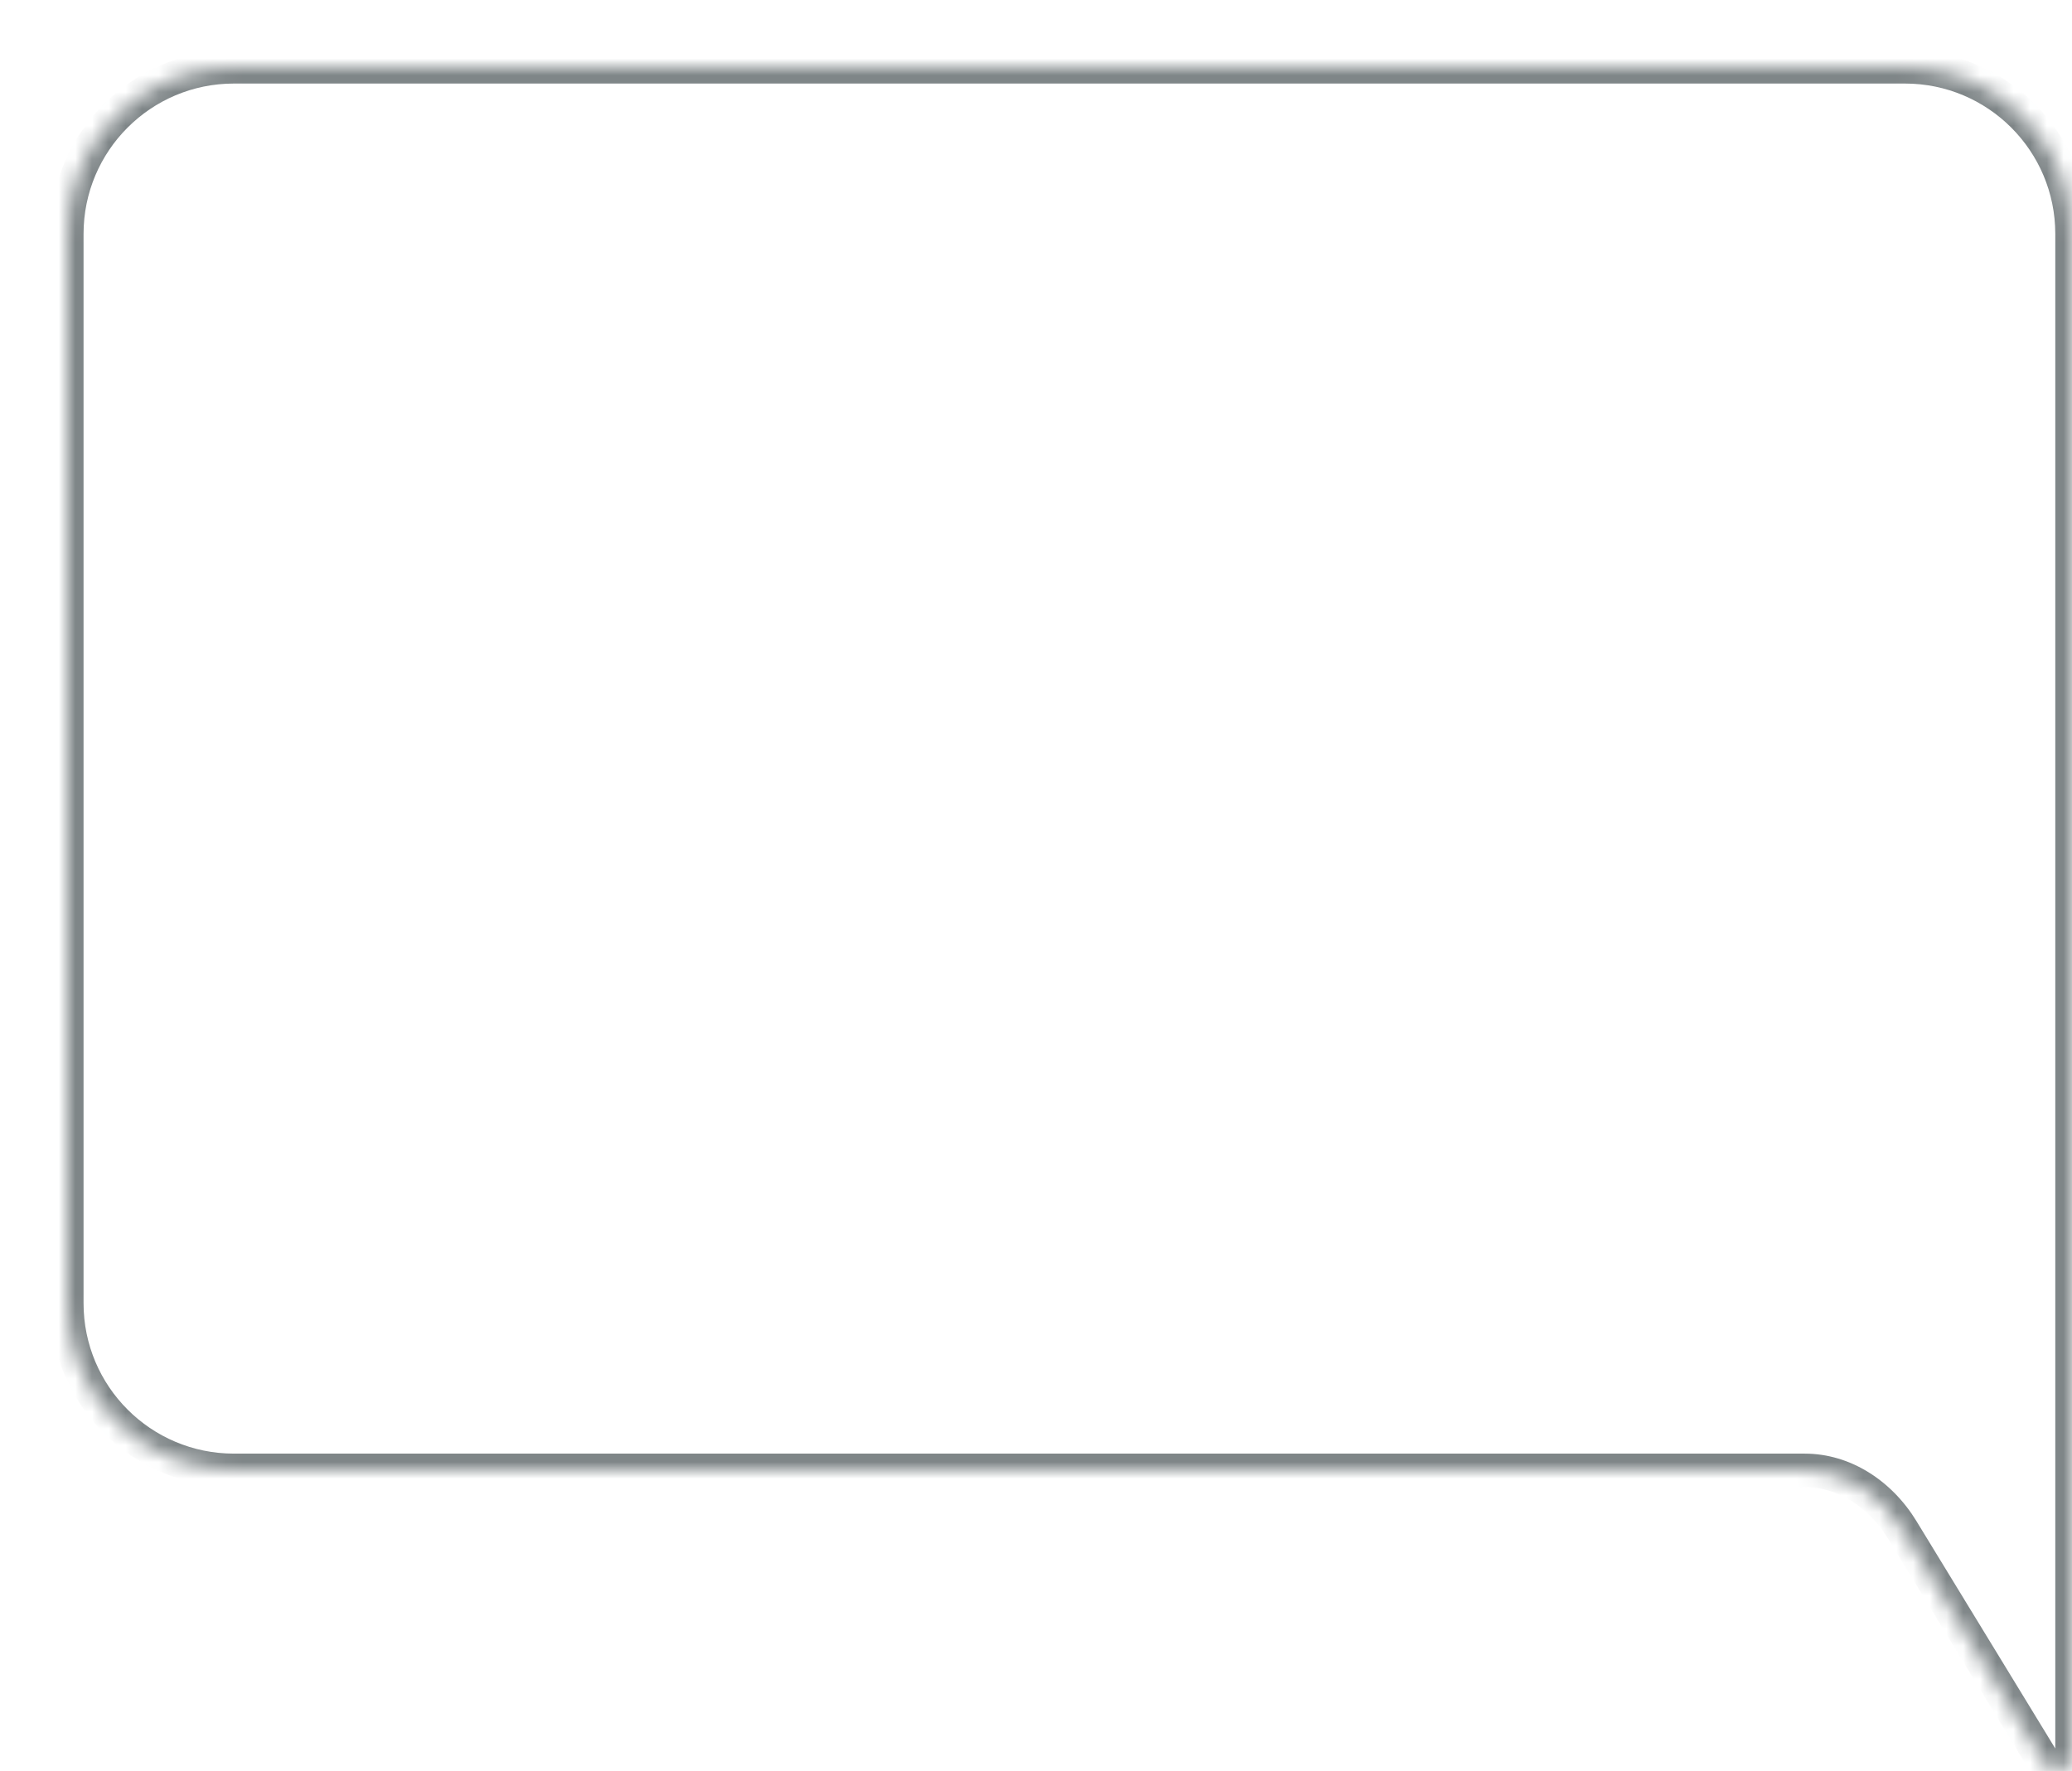 <svg width="124" height="106" viewBox="0 0 124 106" fill="none" xmlns="http://www.w3.org/2000/svg">
<g filter="url(#filter0_d_288_2317)">
<mask id="path-1-inside-1_288_2317" fill="white">
<path d="M110 0C115.523 0 120 4.477 120 10V100.99C120 101.976 118.882 102.378 118.386 101.563L109.836 87.558C108.506 85.384 106.333 84 104 84H10C4.477 84 1.61069e-08 79.523 0 74V10C1.03084e-06 4.477 4.477 1.61064e-07 10 0H110Z"/>
</mask>
<path d="M110 0C115.523 0 120 4.477 120 10V100.99C120 101.976 118.882 102.378 118.386 101.563L109.836 87.558C108.506 85.384 106.333 84 104 84H10C4.477 84 1.61069e-08 79.523 0 74V10C1.03084e-06 4.477 4.477 1.61064e-07 10 0H110Z" fill="white"/>
<path d="M120 10L121 10L120 10ZM120 100.99L121 100.991V100.99H120ZM118.386 101.563L119.24 101.043L119.239 101.042L118.386 101.563ZM109.836 87.558L110.689 87.037L110.689 87.035L109.836 87.558ZM0 74L-1 74L0 74ZM0 10L-1 10V10H0ZM10 0L10 -1L10 -1L10 0ZM110 0V1C114.971 1 119 5.029 119 10L120 10L121 10C121 3.925 116.075 -1 110 -1V0ZM120 10H119V100.99H120H121V10H120ZM120 100.99L119 100.99C119 101.043 118.987 101.054 118.994 101.043C118.998 101.037 119.012 101.021 119.043 101.01C119.074 100.999 119.124 100.994 119.179 101.013C119.24 101.034 119.254 101.067 119.24 101.043L118.386 101.563L117.532 102.084C118.028 102.899 118.93 103.174 119.715 102.894C120.472 102.623 121 101.887 121 100.991L120 100.99ZM118.386 101.563L119.239 101.042L110.689 87.037L109.836 87.558L108.982 88.079L117.532 102.085L118.386 101.563ZM109.836 87.558L110.689 87.035C109.212 84.622 106.743 83 104 83V84V85C105.923 85 107.8 86.146 108.983 88.08L109.836 87.558ZM104 84V83H10V84V85H104V84ZM10 84V83C5.029 83 1 78.971 1 74L0 74L-1 74C-1 80.075 3.925 85 10 85V84ZM0 74H1V10H0H-1V74H0ZM0 10L1 10C1 5.029 5.029 1 10 1L10 0L10 -1C3.925 -1 -1 3.925 -1 10L0 10ZM10 0V1H110V0V-1H10V0Z" fill="#7F8688" mask="url(#path-1-inside-1_288_2317)"/>
</g>
<defs>
<filter id="filter0_d_288_2317" x="0" y="0" width="124" height="106" filterUnits="userSpaceOnUse" color-interpolation-filters="sRGB">
<feFlood flood-opacity="0" result="BackgroundImageFix"/>
<feColorMatrix in="SourceAlpha" type="matrix" values="0 0 0 0 0 0 0 0 0 0 0 0 0 0 0 0 0 0 127 0" result="hardAlpha"/>
<feOffset dx="4" dy="4"/>
<feComposite in2="hardAlpha" operator="out"/>
<feColorMatrix type="matrix" values="0 0 0 0 0 0 0 0 0 0 0 0 0 0 0 0 0 0 0.16 0"/>
<feBlend mode="normal" in2="BackgroundImageFix" result="effect1_dropShadow_288_2317"/>
<feBlend mode="normal" in="SourceGraphic" in2="effect1_dropShadow_288_2317" result="shape"/>
</filter>
</defs>
</svg>

